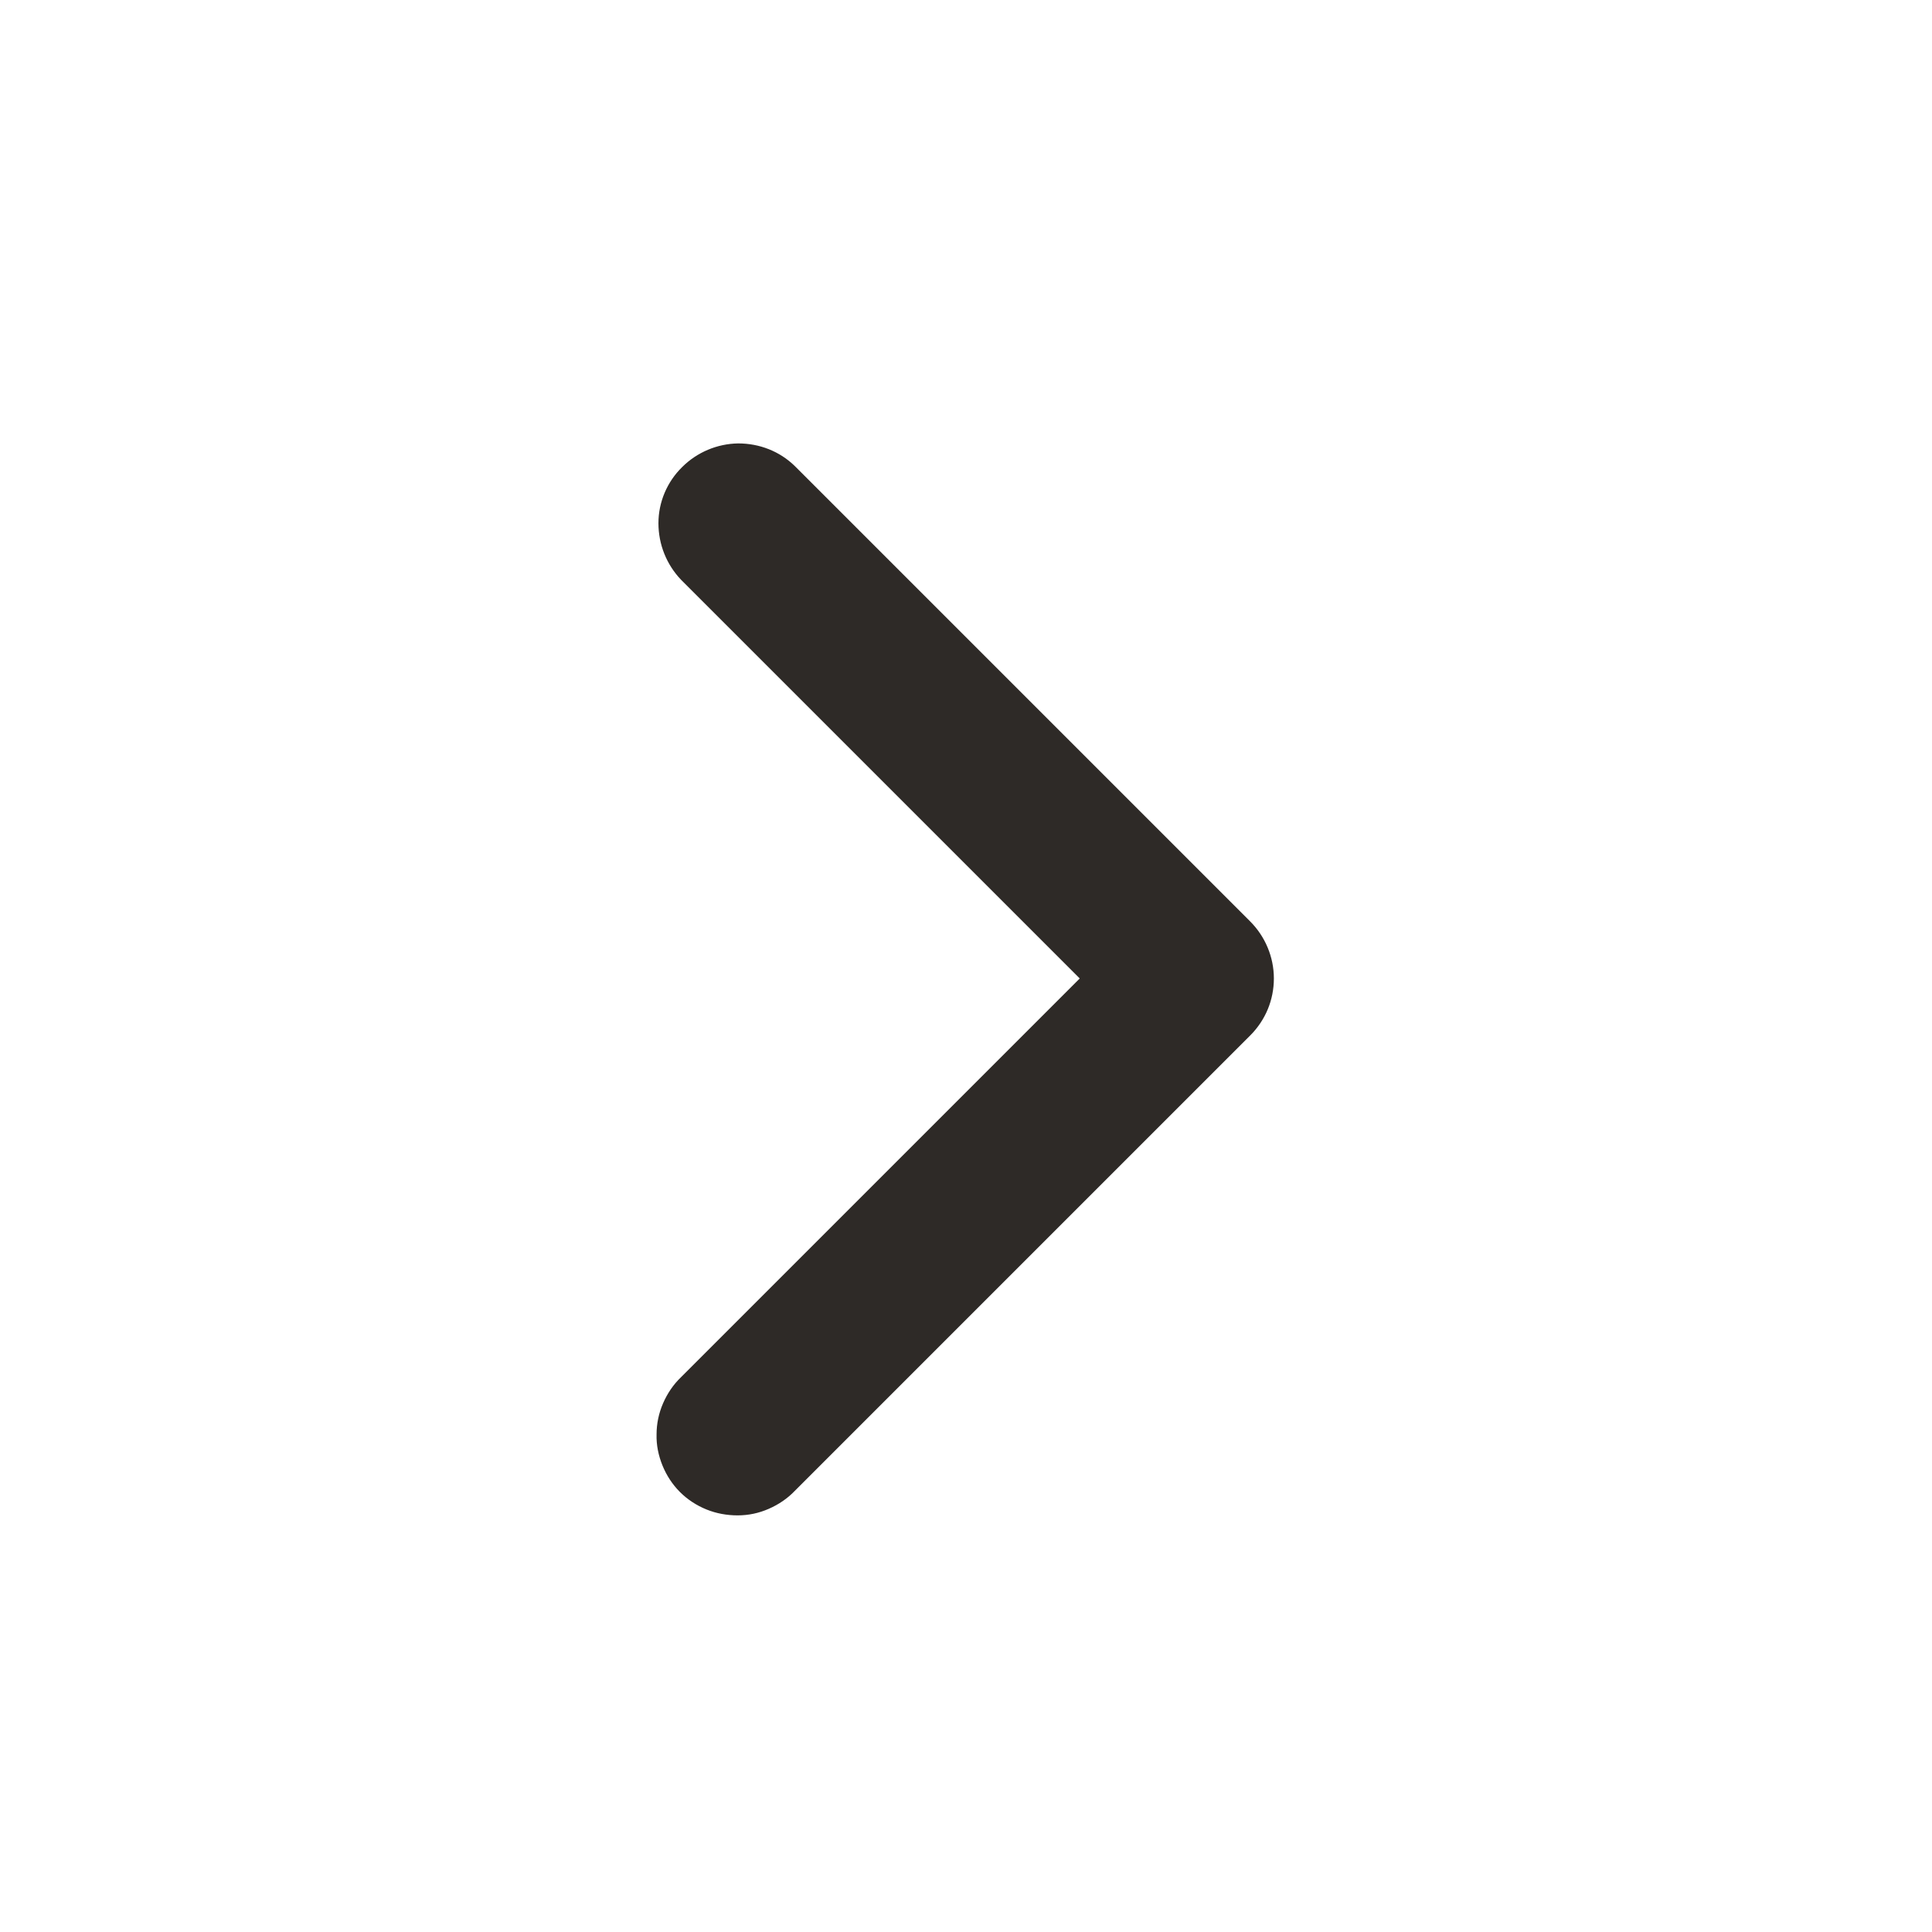 <?xml version="1.0" encoding="UTF-8"?><svg id="Capa_1" xmlns="http://www.w3.org/2000/svg" xmlns:xlink="http://www.w3.org/1999/xlink" viewBox="0 0 62 62"><defs><style>.cls-1{fill:none;}.cls-1,.cls-2{stroke-width:0px;}.cls-2{fill:#2e2a27;fill-rule:evenodd;}.cls-3{clip-path:url(#clippath);}</style><clipPath id="clippath"><rect class="cls-1" width="62" height="62"/></clipPath></defs><g class="cls-3"><path class="cls-2" d="M40.12,29.57c.48.48.76,1.14.76,1.83s-.27,1.34-.76,1.83l-14.61,14.61c-.24.25-.52.44-.84.58-.32.14-.65.21-1,.21-.34,0-.68-.06-1-.19-.32-.13-.61-.32-.85-.56-.24-.24-.43-.53-.56-.85-.13-.32-.2-.66-.19-1,0-.34.07-.68.21-1,.14-.32.33-.6.58-.84l12.79-12.79-12.79-12.79c-.47-.49-.73-1.14-.73-1.82,0-.68.28-1.33.76-1.8.48-.48,1.13-.75,1.8-.76.68,0,1.33.25,1.82.73l14.61,14.61Z"/></g></svg>